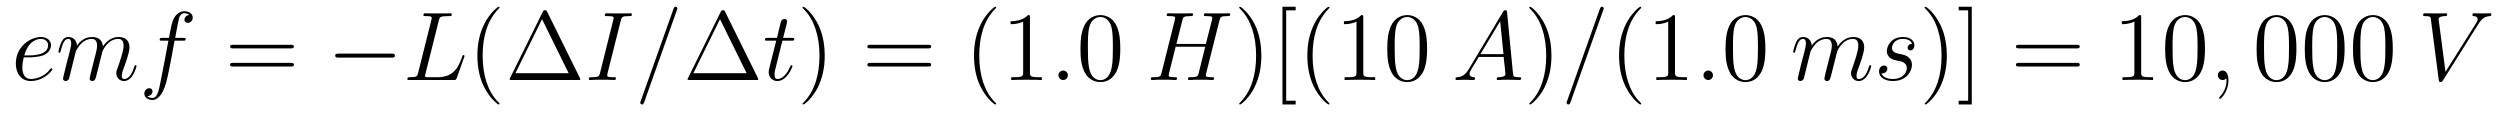 <?xml version='1.0'?>
<!-- This file was generated by dvisvgm 1.9.2 -->
<svg height='14pt' version='1.1' viewBox='0 -14 305 14' width='305pt' xmlns='http://www.w3.org/2000/svg' xmlns:xlink='http://www.w3.org/1999/xlink'>
<g id='page1'>
<g transform='matrix(1 0 0 1 -127 650)'>
<path d='M130.539 -657.004C130.852 -657.004 131.664 -657.035 132.242 -657.238C133.148 -657.582 133.227 -658.285 133.227 -658.488C133.227 -659.019 132.773 -659.488 131.992 -659.488C130.742 -659.488 128.93 -658.363 128.93 -656.238C128.93 -654.988 129.648 -654.113 130.742 -654.113C132.352 -654.113 133.383 -655.379 133.383 -655.535C133.383 -655.613 133.305 -655.676 133.258 -655.676C133.227 -655.676 133.211 -655.66 133.102 -655.551C132.352 -654.535 131.211 -654.363 130.758 -654.363C130.086 -654.363 129.727 -654.894 129.727 -655.77C129.727 -655.941 129.727 -656.238 129.898 -657.004H130.539ZM129.961 -657.238C130.477 -659.082 131.602 -659.254 131.992 -659.254C132.508 -659.254 132.867 -658.941 132.867 -658.488C132.867 -657.238 130.961 -657.238 130.461 -657.238H129.961ZM136.25 -657.738C136.281 -657.801 136.578 -658.395 137.016 -658.785C137.328 -659.066 137.734 -659.254 138.203 -659.254C138.672 -659.254 138.844 -658.895 138.844 -658.426C138.844 -658.348 138.844 -658.113 138.703 -657.551L138.391 -656.332C138.297 -655.973 138.078 -655.082 138.047 -654.957C138 -654.77 137.937 -654.457 137.937 -654.41C137.937 -654.254 138.063 -654.113 138.25 -654.113C138.594 -654.113 138.656 -654.395 138.766 -654.816L139.484 -657.676C139.5 -657.77 140.125 -659.254 141.438 -659.254C141.922 -659.254 142.078 -658.895 142.078 -658.426C142.078 -657.754 141.609 -656.457 141.359 -655.738C141.25 -655.457 141.188 -655.301 141.188 -655.082C141.188 -654.551 141.563 -654.113 142.125 -654.113C143.234 -654.113 143.656 -655.879 143.656 -655.941C143.656 -656.004 143.609 -656.051 143.531 -656.051C143.422 -656.051 143.422 -656.019 143.359 -655.816C143.078 -654.863 142.641 -654.363 142.172 -654.363C142.047 -654.363 141.859 -654.363 141.859 -654.754C141.859 -655.066 142 -655.441 142.047 -655.566C142.266 -656.145 142.797 -657.551 142.797 -658.238C142.797 -658.957 142.375 -659.488 141.469 -659.488C140.672 -659.488 140.031 -659.035 139.547 -658.332C139.516 -658.988 139.125 -659.488 138.234 -659.488C137.172 -659.488 136.609 -658.738 136.391 -658.441C136.359 -659.129 135.875 -659.488 135.344 -659.488C135 -659.488 134.734 -659.332 134.5 -658.879C134.281 -658.441 134.125 -657.723 134.125 -657.676C134.125 -657.629 134.172 -657.566 134.25 -657.566C134.344 -657.566 134.359 -657.582 134.422 -657.848C134.609 -658.551 134.828 -659.254 135.312 -659.254C135.578 -659.254 135.687 -659.066 135.687 -658.707C135.687 -658.441 135.563 -657.988 135.484 -657.613L135.141 -656.332C135.094 -656.098 134.969 -655.566 134.906 -655.348C134.828 -655.035 134.688 -654.473 134.688 -654.41C134.688 -654.254 134.828 -654.113 135 -654.113C135.141 -654.113 135.312 -654.191 135.406 -654.363C135.438 -654.426 135.531 -654.848 135.594 -655.082L135.859 -656.16L136.25 -657.738ZM149.309 -659.035C149.559 -659.035 149.652 -659.035 149.652 -659.254C149.652 -659.379 149.559 -659.379 149.34 -659.379H148.371C148.59 -660.598 148.762 -661.457 148.855 -661.832C148.934 -662.113 149.184 -662.394 149.496 -662.394C149.746 -662.394 149.996 -662.285 150.105 -662.176C149.652 -662.129 149.496 -661.785 149.496 -661.582C149.496 -661.348 149.684 -661.207 149.902 -661.207C150.152 -661.207 150.512 -661.41 150.512 -661.848C150.512 -662.363 150.012 -662.629 149.481 -662.629C148.965 -662.629 148.465 -662.254 148.23 -661.785C148.012 -661.363 147.887 -660.941 147.621 -659.379H146.824C146.59 -659.379 146.481 -659.379 146.481 -659.16C146.481 -659.035 146.543 -659.035 146.793 -659.035H147.543C147.34 -657.926 146.84 -655.223 146.574 -653.957C146.371 -652.91 146.184 -652.051 145.59 -652.051C145.559 -652.051 145.215 -652.051 144.996 -652.269C145.605 -652.316 145.605 -652.848 145.605 -652.863C145.605 -653.098 145.434 -653.238 145.199 -653.238C144.965 -653.238 144.606 -653.035 144.606 -652.582C144.606 -652.066 145.121 -651.801 145.59 -651.801C146.809 -651.801 147.309 -653.988 147.434 -654.582C147.652 -655.504 148.246 -658.676 148.293 -659.035H149.309ZM149.754 -654.238' fill-rule='evenodd'/>
<path d='M162.48 -658.098C162.652 -658.098 162.855 -658.098 162.855 -658.316C162.855 -658.535 162.652 -658.535 162.48 -658.535H155.465C155.293 -658.535 155.074 -658.535 155.074 -658.332C155.074 -658.098 155.277 -658.098 155.465 -658.098H162.48ZM162.48 -655.879C162.652 -655.879 162.855 -655.879 162.855 -656.098C162.855 -656.332 162.652 -656.332 162.48 -656.332H155.465C155.293 -656.332 155.074 -656.332 155.074 -656.113C155.074 -655.879 155.277 -655.879 155.465 -655.879H162.48ZM163.551 -654.238' fill-rule='evenodd'/>
<path d='M174.773 -656.973C174.977 -656.973 175.18 -656.973 175.18 -657.223C175.18 -657.457 174.977 -657.457 174.773 -657.457H168.32C168.117 -657.457 167.898 -657.457 167.898 -657.223C167.898 -656.973 168.117 -656.973 168.32 -656.973H174.773ZM176.152 -654.238' fill-rule='evenodd'/>
<path d='M180.527 -661.457C180.637 -661.91 180.668 -662.035 181.715 -662.035C182.043 -662.035 182.121 -662.035 182.121 -662.254C182.121 -662.379 181.996 -662.379 181.949 -662.379C181.715 -662.379 181.434 -662.363 181.199 -662.363H179.59C179.371 -662.363 179.106 -662.379 178.887 -662.379C178.793 -662.379 178.652 -662.379 178.652 -662.16C178.652 -662.035 178.762 -662.035 178.949 -662.035C179.668 -662.035 179.668 -661.941 179.668 -661.801C179.668 -661.785 179.668 -661.707 179.621 -661.535L178.012 -655.113C177.902 -654.707 177.887 -654.582 177.043 -654.582C176.824 -654.582 176.699 -654.582 176.699 -654.363C176.699 -654.238 176.777 -654.238 177.012 -654.238H182.355C182.605 -654.238 182.621 -654.254 182.715 -654.457L183.621 -657.004C183.652 -657.066 183.668 -657.129 183.668 -657.176C183.668 -657.238 183.621 -657.285 183.559 -657.285C183.543 -657.285 183.48 -657.285 183.465 -657.238C183.434 -657.223 183.434 -657.207 183.34 -656.973C182.965 -655.926 182.418 -654.582 180.402 -654.582H179.262C179.09 -654.582 179.074 -654.582 178.996 -654.598C178.871 -654.613 178.855 -654.629 178.855 -654.723C178.855 -654.816 178.887 -654.879 178.902 -654.988L180.527 -661.457ZM184.07 -654.238' fill-rule='evenodd'/>
<path d='M187.945 -651.348C187.945 -651.379 187.945 -651.395 187.742 -651.598C186.555 -652.801 185.883 -654.77 185.883 -657.207C185.883 -659.52 186.445 -661.504 187.82 -662.91C187.945 -663.02 187.945 -663.051 187.945 -663.082C187.945 -663.16 187.883 -663.176 187.836 -663.176C187.68 -663.176 186.711 -662.316 186.117 -661.145C185.508 -659.941 185.242 -658.676 185.242 -657.207C185.242 -656.145 185.398 -654.723 186.023 -653.457C186.727 -652.02 187.711 -651.254 187.836 -651.254C187.883 -651.254 187.945 -651.27 187.945 -651.348ZM193.77 -662.535C193.675 -662.707 193.66 -662.754 193.488 -662.754S193.285 -662.707 193.207 -662.535L189.223 -654.473C189.207 -654.441 189.176 -654.363 189.176 -654.316C189.176 -654.254 189.191 -654.238 189.426 -654.238H197.551C197.785 -654.238 197.801 -654.254 197.801 -654.316C197.801 -654.363 197.77 -654.441 197.754 -654.473L193.77 -662.535ZM193.129 -661.66L196.379 -655.066H189.879L193.129 -661.66ZM198.348 -654.238' fill-rule='evenodd'/>
<path d='M202.739 -661.504C202.848 -661.91 202.864 -662.035 203.738 -662.035C204.004 -662.035 204.097 -662.035 204.097 -662.254C204.097 -662.379 203.957 -662.379 203.926 -662.379C203.707 -662.379 203.458 -662.363 203.238 -662.363H201.769C201.535 -662.363 201.254 -662.379 201.019 -662.379C200.926 -662.379 200.785 -662.379 200.785 -662.16C200.785 -662.035 200.879 -662.035 201.128 -662.035C201.863 -662.035 201.863 -661.941 201.863 -661.801C201.863 -661.723 201.847 -661.66 201.816 -661.551L200.207 -655.113C200.098 -654.707 200.082 -654.582 199.207 -654.582C198.942 -654.582 198.832 -654.582 198.832 -654.363C198.832 -654.238 198.958 -654.238 199.02 -654.238C199.223 -654.238 199.488 -654.27 199.708 -654.27H201.175C201.41 -654.27 201.676 -654.238 201.91 -654.238C202.004 -654.238 202.145 -654.238 202.145 -654.457C202.145 -654.582 202.082 -654.582 201.816 -654.582C201.082 -654.582 201.082 -654.676 201.082 -654.816C201.082 -654.848 201.082 -654.91 201.128 -655.098L202.739 -661.504ZM203.504 -654.238' fill-rule='evenodd'/>
<path d='M209.57 -662.738C209.57 -662.754 209.648 -662.926 209.648 -662.957C209.648 -663.098 209.524 -663.176 209.43 -663.176C209.368 -663.176 209.258 -663.176 209.164 -662.91L205.18 -651.707C205.18 -651.691 205.102 -651.504 205.102 -651.488C205.102 -651.348 205.226 -651.254 205.32 -651.254C205.398 -651.254 205.492 -651.27 205.586 -651.519L209.57 -662.738ZM210.34 -654.238' fill-rule='evenodd'/>
<path d='M215.48 -662.535C215.387 -662.707 215.371 -662.754 215.2 -662.754C215.027 -662.754 214.996 -662.707 214.918 -662.535L210.934 -654.473C210.918 -654.441 210.887 -654.363 210.887 -654.316C210.887 -654.254 210.902 -654.238 211.136 -654.238H219.262C219.496 -654.238 219.511 -654.254 219.511 -654.316C219.511 -654.363 219.48 -654.441 219.464 -654.473L215.48 -662.535ZM214.84 -661.66L218.09 -655.066H211.59L214.84 -661.66ZM220.058 -654.238' fill-rule='evenodd'/>
<path d='M222.449 -659.035H223.559C223.777 -659.035 223.902 -659.035 223.902 -659.238C223.902 -659.379 223.824 -659.379 223.59 -659.379H222.542L222.98 -661.113C223.027 -661.285 223.027 -661.301 223.027 -661.395C223.027 -661.582 222.871 -661.691 222.715 -661.691C222.622 -661.691 222.34 -661.66 222.246 -661.269L221.792 -659.379H220.668C220.434 -659.379 220.325 -659.379 220.325 -659.145C220.325 -659.035 220.403 -659.035 220.637 -659.035H221.699L220.902 -655.879C220.808 -655.473 220.777 -655.348 220.777 -655.191C220.777 -654.629 221.168 -654.113 221.84 -654.113C223.043 -654.113 223.684 -655.863 223.684 -655.941S223.637 -656.051 223.559 -656.051C223.543 -656.051 223.496 -656.051 223.465 -656.004C223.45 -655.988 223.45 -655.973 223.356 -655.785C223.105 -655.191 222.559 -654.363 221.872 -654.363C221.512 -654.363 221.496 -654.66 221.496 -654.91C221.496 -654.926 221.496 -655.16 221.527 -655.301L222.449 -659.035ZM224.258 -654.238' fill-rule='evenodd'/>
<path d='M227.617 -657.207C227.617 -658.113 227.508 -659.598 226.836 -660.973C226.133 -662.41 225.149 -663.176 225.024 -663.176C224.976 -663.176 224.914 -663.16 224.914 -663.082C224.914 -663.051 224.914 -663.02 225.118 -662.816C226.304 -661.613 226.976 -659.645 226.976 -657.223C226.976 -654.91 226.414 -652.91 225.04 -651.504C224.914 -651.395 224.914 -651.379 224.914 -651.348C224.914 -651.27 224.976 -651.254 225.024 -651.254C225.18 -651.254 226.148 -652.098 226.742 -653.27C227.352 -654.488 227.617 -655.77 227.617 -657.207ZM228.816 -654.238' fill-rule='evenodd'/>
<path d='M240.227 -658.098C240.398 -658.098 240.601 -658.098 240.601 -658.316C240.601 -658.535 240.398 -658.535 240.227 -658.535H233.21C233.039 -658.535 232.82 -658.535 232.82 -658.332C232.82 -658.098 233.023 -658.098 233.21 -658.098H240.227ZM240.227 -655.879C240.398 -655.879 240.601 -655.879 240.601 -656.098C240.601 -656.332 240.398 -656.332 240.227 -656.332H233.21C233.039 -656.332 232.82 -656.332 232.82 -656.113C232.82 -655.879 233.023 -655.879 233.21 -655.879H240.227ZM241.297 -654.238' fill-rule='evenodd'/>
<path d='M248.531 -651.348C248.531 -651.379 248.531 -651.395 248.328 -651.598C247.141 -652.801 246.469 -654.77 246.469 -657.207C246.469 -659.52 247.031 -661.504 248.406 -662.91C248.531 -663.02 248.531 -663.051 248.531 -663.082C248.531 -663.16 248.468 -663.176 248.422 -663.176C248.266 -663.176 247.297 -662.316 246.703 -661.145C246.094 -659.941 245.828 -658.676 245.828 -657.207C245.828 -656.145 245.984 -654.723 246.61 -653.457C247.313 -652.02 248.297 -651.254 248.422 -651.254C248.468 -651.254 248.531 -651.27 248.531 -651.348ZM252.653 -661.879C252.653 -662.16 252.653 -662.16 252.402 -662.16C252.121 -661.848 251.527 -661.41 250.292 -661.41V-661.051C250.574 -661.051 251.168 -661.051 251.825 -661.363V-655.16C251.825 -654.723 251.792 -654.582 250.746 -654.582H250.372V-654.238C250.699 -654.27 251.856 -654.27 252.246 -654.27C252.637 -654.27 253.777 -654.27 254.106 -654.238V-654.582H253.73C252.684 -654.582 252.653 -654.723 252.653 -655.16V-661.879ZM255.094 -654.238' fill-rule='evenodd'/>
<path d='M257.281 -654.816C257.281 -655.16 257 -655.395 256.718 -655.395C256.375 -655.395 256.126 -655.113 256.126 -654.816C256.126 -654.473 256.422 -654.238 256.703 -654.238C257.047 -654.238 257.281 -654.519 257.281 -654.816ZM258.332 -654.238' fill-rule='evenodd'/>
<path d='M263.676 -658.051C263.676 -659.035 263.614 -660.004 263.191 -660.91C262.692 -661.91 261.832 -662.16 261.254 -662.16C260.567 -662.16 259.708 -661.816 259.27 -660.832C258.942 -660.082 258.816 -659.348 258.816 -658.051C258.816 -656.895 258.91 -656.019 259.332 -655.176C259.801 -654.27 260.614 -653.988 261.239 -653.988C262.285 -653.988 262.879 -654.613 263.222 -655.301C263.645 -656.191 263.676 -657.363 263.676 -658.051ZM261.239 -654.223C260.863 -654.223 260.082 -654.441 259.864 -655.738C259.723 -656.457 259.723 -657.363 259.723 -658.191C259.723 -659.176 259.723 -660.051 259.91 -660.754C260.113 -661.551 260.723 -661.926 261.239 -661.926C261.691 -661.926 262.379 -661.66 262.613 -660.629C262.77 -659.941 262.77 -659.004 262.77 -658.191C262.77 -657.395 262.77 -656.488 262.628 -655.77C262.41 -654.457 261.66 -654.223 261.239 -654.223ZM264.211 -654.238' fill-rule='evenodd'/>
<path d='M275.773 -661.504C275.882 -661.91 275.898 -662.035 276.742 -662.035C276.961 -662.035 277.086 -662.035 277.086 -662.254C277.086 -662.379 276.977 -662.379 276.899 -662.379C276.679 -662.379 276.43 -662.363 276.211 -662.363H274.805C274.571 -662.363 274.32 -662.379 274.102 -662.379C274.024 -662.379 273.868 -662.379 273.868 -662.16C273.868 -662.035 273.961 -662.035 274.18 -662.035C274.898 -662.035 274.898 -661.941 274.898 -661.801C274.898 -661.785 274.898 -661.707 274.852 -661.535L274.117 -658.644H270.523L271.242 -661.504C271.351 -661.91 271.367 -662.035 272.21 -662.035C272.43 -662.035 272.555 -662.035 272.555 -662.254C272.555 -662.379 272.446 -662.379 272.368 -662.379C272.148 -662.379 271.898 -662.363 271.68 -662.363H270.274C270.04 -662.363 269.789 -662.379 269.57 -662.379C269.492 -662.379 269.336 -662.379 269.336 -662.16C269.336 -662.035 269.43 -662.035 269.648 -662.035C270.367 -662.035 270.367 -661.941 270.367 -661.801C270.367 -661.785 270.367 -661.707 270.32 -661.535L268.711 -655.113C268.602 -654.707 268.586 -654.582 267.758 -654.582C267.476 -654.582 267.398 -654.582 267.398 -654.363C267.398 -654.238 267.523 -654.238 267.57 -654.238C267.79 -654.238 268.039 -654.27 268.258 -654.27H269.664C269.898 -654.27 270.149 -654.238 270.367 -654.238C270.461 -654.238 270.601 -654.238 270.601 -654.457C270.601 -654.582 270.492 -654.582 270.305 -654.582C269.586 -654.582 269.586 -654.676 269.586 -654.801C269.586 -654.816 269.586 -654.894 269.602 -654.988L270.43 -658.301H274.039C273.836 -657.519 273.227 -655.02 273.211 -654.957C273.071 -654.598 272.882 -654.598 272.179 -654.582C272.039 -654.582 271.93 -654.582 271.93 -654.363C271.93 -654.238 272.054 -654.238 272.101 -654.238C272.305 -654.238 272.555 -654.27 272.789 -654.27H274.195C274.414 -654.27 274.664 -654.238 274.898 -654.238C274.992 -654.238 275.117 -654.238 275.117 -654.457C275.117 -654.582 275.023 -654.582 274.836 -654.582C274.117 -654.582 274.117 -654.676 274.117 -654.801C274.117 -654.816 274.117 -654.894 274.133 -654.988L275.773 -661.504ZM276.57 -654.238' fill-rule='evenodd'/>
<path d='M280.886 -657.207C280.886 -658.113 280.777 -659.598 280.105 -660.973C279.402 -662.41 278.418 -663.176 278.293 -663.176C278.246 -663.176 278.184 -663.16 278.184 -663.082C278.184 -663.051 278.184 -663.02 278.387 -662.816C279.575 -661.613 280.246 -659.645 280.246 -657.223C280.246 -654.91 279.684 -652.91 278.309 -651.504C278.184 -651.395 278.184 -651.379 278.184 -651.348C278.184 -651.27 278.246 -651.254 278.293 -651.254C278.449 -651.254 279.418 -652.098 280.012 -653.27C280.621 -654.488 280.886 -655.77 280.886 -657.207ZM285.071 -651.254V-651.707H283.914V-662.738H285.071V-663.176H283.46V-651.254H285.071ZM289.199 -651.348C289.199 -651.379 289.199 -651.395 288.996 -651.598C287.809 -652.801 287.137 -654.77 287.137 -657.207C287.137 -659.52 287.699 -661.504 289.074 -662.91C289.199 -663.02 289.199 -663.051 289.199 -663.082C289.199 -663.16 289.136 -663.176 289.09 -663.176C288.934 -663.176 287.965 -662.316 287.371 -661.145C286.762 -659.941 286.496 -658.676 286.496 -657.207C286.496 -656.145 286.652 -654.723 287.278 -653.457C287.981 -652.02 288.965 -651.254 289.09 -651.254C289.136 -651.254 289.199 -651.27 289.199 -651.348ZM293.321 -661.879C293.321 -662.16 293.321 -662.16 293.07 -662.16C292.789 -661.848 292.195 -661.41 290.96 -661.41V-661.051C291.242 -661.051 291.836 -661.051 292.492 -661.363V-655.16C292.492 -654.723 292.46 -654.582 291.414 -654.582H291.04V-654.238C291.367 -654.27 292.524 -654.27 292.914 -654.27C293.305 -654.27 294.445 -654.27 294.774 -654.238V-654.582H294.398C293.352 -654.582 293.321 -654.723 293.321 -655.16V-661.879ZM301.105 -658.051C301.105 -659.035 301.043 -660.004 300.622 -660.91C300.121 -661.91 299.262 -662.16 298.684 -662.16C297.996 -662.16 297.137 -661.816 296.699 -660.832C296.371 -660.082 296.246 -659.348 296.246 -658.051C296.246 -656.895 296.34 -656.019 296.761 -655.176C297.23 -654.27 298.043 -653.988 298.668 -653.988C299.714 -653.988 300.308 -654.613 300.653 -655.301C301.074 -656.191 301.105 -657.363 301.105 -658.051ZM298.668 -654.223C298.292 -654.223 297.511 -654.441 297.293 -655.738C297.152 -656.457 297.152 -657.363 297.152 -658.191C297.152 -659.176 297.152 -660.051 297.34 -660.754C297.542 -661.551 298.152 -661.926 298.668 -661.926C299.122 -661.926 299.809 -661.66 300.043 -660.629C300.199 -659.941 300.199 -659.004 300.199 -658.191C300.199 -657.395 300.199 -656.488 300.059 -655.77C299.84 -654.457 299.09 -654.223 298.668 -654.223ZM301.64 -654.238' fill-rule='evenodd'/>
<path d='M306.192 -655.566C305.77 -654.863 305.363 -654.613 304.786 -654.582C304.66 -654.566 304.566 -654.566 304.566 -654.363C304.566 -654.285 304.628 -654.238 304.708 -654.238C304.926 -654.238 305.458 -654.27 305.676 -654.27C306.019 -654.27 306.395 -654.238 306.738 -654.238C306.8 -654.238 306.958 -654.238 306.958 -654.457C306.958 -654.566 306.847 -654.582 306.785 -654.582C306.504 -654.613 306.286 -654.707 306.286 -654.988C306.286 -655.16 306.348 -655.285 306.504 -655.551L307.41 -657.051H310.457C310.472 -656.941 310.472 -656.848 310.472 -656.738C310.519 -656.426 310.66 -655.191 310.66 -654.973C310.66 -654.613 310.051 -654.582 309.863 -654.582C309.722 -654.582 309.598 -654.582 309.598 -654.363C309.598 -654.238 309.707 -654.238 309.769 -654.238C309.973 -654.238 310.223 -654.27 310.426 -654.27H311.098C311.832 -654.27 312.348 -654.238 312.364 -654.238C312.442 -654.238 312.582 -654.238 312.582 -654.457C312.582 -654.582 312.473 -654.582 312.286 -654.582C311.629 -654.582 311.629 -654.691 311.582 -655.051L310.864 -662.488C310.832 -662.723 310.786 -662.754 310.66 -662.754C310.535 -662.754 310.472 -662.723 310.363 -662.551L306.192 -655.566ZM307.613 -657.395L310.02 -661.41L310.426 -657.395H307.613ZM312.918 -654.238' fill-rule='evenodd'/>
<path d='M316.277 -657.207C316.277 -658.113 316.168 -659.598 315.496 -660.973C314.792 -662.41 313.808 -663.176 313.684 -663.176C313.637 -663.176 313.574 -663.16 313.574 -663.082C313.574 -663.051 313.574 -663.02 313.777 -662.816C314.965 -661.613 315.637 -659.645 315.637 -657.223C315.637 -654.91 315.074 -652.91 313.699 -651.504C313.574 -651.395 313.574 -651.379 313.574 -651.348C313.574 -651.27 313.637 -651.254 313.684 -651.254C313.84 -651.254 314.809 -652.098 315.402 -653.27C316.012 -654.488 316.277 -655.77 316.277 -657.207ZM317.477 -654.238' fill-rule='evenodd'/>
<path d='M322.586 -662.738C322.586 -662.754 322.664 -662.926 322.664 -662.957C322.664 -663.098 322.54 -663.176 322.445 -663.176C322.382 -663.176 322.273 -663.176 322.18 -662.91L318.196 -651.707C318.196 -651.691 318.118 -651.504 318.118 -651.488C318.118 -651.348 318.242 -651.254 318.336 -651.254C318.414 -651.254 318.508 -651.27 318.601 -651.519L322.586 -662.738ZM323.356 -654.238' fill-rule='evenodd'/>
<path d='M327.23 -651.348C327.23 -651.379 327.23 -651.395 327.028 -651.598C325.84 -652.801 325.168 -654.77 325.168 -657.207C325.168 -659.52 325.73 -661.504 327.106 -662.91C327.23 -663.02 327.23 -663.051 327.23 -663.082C327.23 -663.16 327.168 -663.176 327.121 -663.176C326.965 -663.176 325.996 -662.316 325.403 -661.145C324.793 -659.941 324.527 -658.676 324.527 -657.207C324.527 -656.145 324.684 -654.723 325.309 -653.457C326.011 -652.02 326.996 -651.254 327.121 -651.254C327.168 -651.254 327.23 -651.27 327.23 -651.348ZM331.351 -661.879C331.351 -662.16 331.351 -662.16 331.102 -662.16C330.821 -661.848 330.227 -661.41 328.992 -661.41V-661.051C329.274 -661.051 329.867 -661.051 330.523 -661.363V-655.16C330.523 -654.723 330.492 -654.582 329.446 -654.582H329.07V-654.238C329.399 -654.27 330.554 -654.27 330.946 -654.27C331.336 -654.27 332.477 -654.27 332.804 -654.238V-654.582H332.43C331.382 -654.582 331.351 -654.723 331.351 -655.16V-661.879ZM333.793 -654.238' fill-rule='evenodd'/>
<path d='M335.981 -654.816C335.981 -655.16 335.699 -655.395 335.418 -655.395C335.075 -655.395 334.824 -655.113 334.824 -654.816C334.824 -654.473 335.122 -654.238 335.402 -654.238C335.746 -654.238 335.981 -654.519 335.981 -654.816ZM337.031 -654.238' fill-rule='evenodd'/>
<path d='M342.376 -658.051C342.376 -659.035 342.312 -660.004 341.891 -660.91C341.39 -661.91 340.531 -662.16 339.953 -662.16C339.265 -662.16 338.406 -661.816 337.969 -660.832C337.64 -660.082 337.516 -659.348 337.516 -658.051C337.516 -656.895 337.609 -656.019 338.032 -655.176C338.5 -654.27 339.312 -653.988 339.937 -653.988C340.985 -653.988 341.578 -654.613 341.922 -655.301C342.343 -656.191 342.376 -657.363 342.376 -658.051ZM339.937 -654.223C339.563 -654.223 338.782 -654.441 338.562 -655.738C338.422 -656.457 338.422 -657.363 338.422 -658.191C338.422 -659.176 338.422 -660.051 338.609 -660.754C338.813 -661.551 339.422 -661.926 339.937 -661.926C340.391 -661.926 341.078 -661.66 341.312 -660.629C341.468 -659.941 341.468 -659.004 341.468 -658.191C341.468 -657.395 341.468 -656.488 341.328 -655.77C341.11 -654.457 340.36 -654.223 339.937 -654.223ZM342.91 -654.238' fill-rule='evenodd'/>
<path d='M347.887 -657.738C347.918 -657.801 348.215 -658.395 348.653 -658.785C348.965 -659.066 349.372 -659.254 349.84 -659.254C350.309 -659.254 350.48 -658.895 350.48 -658.426C350.48 -658.348 350.48 -658.113 350.34 -657.551L350.027 -656.332C349.933 -655.973 349.715 -655.082 349.684 -654.957C349.637 -654.77 349.574 -654.457 349.574 -654.41C349.574 -654.254 349.699 -654.113 349.886 -654.113C350.231 -654.113 350.293 -654.395 350.402 -654.816L351.121 -657.676C351.137 -657.77 351.762 -659.254 353.075 -659.254C353.558 -659.254 353.714 -658.895 353.714 -658.426C353.714 -657.754 353.246 -656.457 352.996 -655.738C352.886 -655.457 352.824 -655.301 352.824 -655.082C352.824 -654.551 353.2 -654.113 353.761 -654.113C354.871 -654.113 355.292 -655.879 355.292 -655.941C355.292 -656.004 355.246 -656.051 355.168 -656.051C355.058 -656.051 355.058 -656.019 354.996 -655.816C354.715 -654.863 354.277 -654.363 353.809 -654.363C353.683 -654.363 353.496 -654.363 353.496 -654.754C353.496 -655.066 353.636 -655.441 353.683 -655.566C353.903 -656.145 354.433 -657.551 354.433 -658.238C354.433 -658.957 354.012 -659.488 353.106 -659.488C352.309 -659.488 351.668 -659.035 351.184 -658.332C351.152 -658.988 350.761 -659.488 349.871 -659.488C348.809 -659.488 348.246 -658.738 348.028 -658.441C347.996 -659.129 347.512 -659.488 346.98 -659.488C346.637 -659.488 346.372 -659.332 346.136 -658.879C345.918 -658.441 345.762 -657.723 345.762 -657.676C345.762 -657.629 345.809 -657.566 345.887 -657.566C345.98 -657.566 345.996 -657.582 346.058 -657.848C346.246 -658.551 346.465 -659.254 346.949 -659.254C347.215 -659.254 347.324 -659.066 347.324 -658.707C347.324 -658.441 347.2 -657.988 347.122 -657.613L346.777 -656.332C346.73 -656.098 346.606 -655.566 346.543 -655.348C346.465 -655.035 346.325 -654.473 346.325 -654.41C346.325 -654.254 346.465 -654.113 346.637 -654.113C346.777 -654.113 346.949 -654.191 347.042 -654.363C347.075 -654.426 347.168 -654.848 347.231 -655.082L347.496 -656.16L347.887 -657.738ZM358.351 -656.629C358.555 -656.582 358.883 -656.52 358.945 -656.504C359.101 -656.457 359.633 -656.27 359.633 -655.691C359.633 -655.316 359.305 -654.363 357.914 -654.363C357.664 -654.363 356.773 -654.395 356.539 -655.051C357.008 -654.988 357.258 -655.363 357.258 -655.613C357.258 -655.879 357.086 -656.004 356.851 -656.004C356.586 -656.004 356.243 -655.801 356.243 -655.269C356.243 -654.566 356.96 -654.113 357.914 -654.113C359.726 -654.113 360.258 -655.457 360.258 -656.066C360.258 -656.254 360.258 -656.582 359.882 -656.973C359.586 -657.254 359.29 -657.316 358.649 -657.441C358.32 -657.519 357.821 -657.629 357.821 -658.16C357.821 -658.395 358.024 -659.254 359.164 -659.254C359.664 -659.254 360.149 -659.066 360.274 -658.644C359.742 -658.644 359.726 -658.191 359.726 -658.176C359.726 -657.926 359.945 -657.848 360.055 -657.848C360.227 -657.848 360.554 -657.988 360.554 -658.488C360.554 -658.988 360.102 -659.488 359.179 -659.488C357.617 -659.488 357.196 -658.269 357.196 -657.785C357.196 -656.879 358.07 -656.676 358.351 -656.629ZM361.152 -654.238' fill-rule='evenodd'/>
<path d='M364.512 -657.207C364.512 -658.113 364.403 -659.598 363.731 -660.973C363.028 -662.41 362.042 -663.176 361.918 -663.176C361.871 -663.176 361.808 -663.16 361.808 -663.082C361.808 -663.051 361.808 -663.02 362.011 -662.816C363.199 -661.613 363.871 -659.645 363.871 -657.223C363.871 -654.91 363.308 -652.91 361.933 -651.504C361.808 -651.395 361.808 -651.379 361.808 -651.348C361.808 -651.27 361.871 -651.254 361.918 -651.254C362.075 -651.254 363.043 -652.098 363.637 -653.27C364.246 -654.488 364.512 -655.77 364.512 -657.207ZM367.555 -663.176H365.96V-662.738H367.117V-651.707H365.96V-651.254H367.555V-663.176ZM368.95 -654.238' fill-rule='evenodd'/>
<path d='M380.356 -658.098C380.527 -658.098 380.73 -658.098 380.73 -658.316C380.73 -658.535 380.527 -658.535 380.356 -658.535H373.34C373.168 -658.535 372.949 -658.535 372.949 -658.332C372.949 -658.098 373.152 -658.098 373.34 -658.098H380.356ZM380.356 -655.879C380.527 -655.879 380.73 -655.879 380.73 -656.098C380.73 -656.332 380.527 -656.332 380.356 -656.332H373.34C373.168 -656.332 372.949 -656.332 372.949 -656.113C372.949 -655.879 373.152 -655.879 373.34 -655.879H380.356ZM381.426 -654.238' fill-rule='evenodd'/>
<path d='M388.223 -661.879C388.223 -662.16 388.223 -662.16 387.973 -662.16C387.691 -661.848 387.097 -661.41 385.864 -661.41V-661.051C386.144 -661.051 386.738 -661.051 387.395 -661.363V-655.16C387.395 -654.723 387.364 -654.582 386.316 -654.582H385.942V-654.238C386.269 -654.27 387.426 -654.27 387.816 -654.27C388.207 -654.27 389.347 -654.27 389.676 -654.238V-654.582H389.3C388.254 -654.582 388.223 -654.723 388.223 -655.16V-661.879ZM396.008 -658.051C396.008 -659.035 395.945 -660.004 395.524 -660.91C395.023 -661.91 394.164 -662.16 393.586 -662.16C392.898 -662.16 392.039 -661.816 391.602 -660.832C391.273 -660.082 391.148 -659.348 391.148 -658.051C391.148 -656.895 391.242 -656.019 391.664 -655.176C392.132 -654.27 392.945 -653.988 393.57 -653.988C394.618 -653.988 395.21 -654.613 395.555 -655.301C395.976 -656.191 396.008 -657.363 396.008 -658.051ZM393.57 -654.223C393.196 -654.223 392.414 -654.441 392.195 -655.738C392.054 -656.457 392.054 -657.363 392.054 -658.191C392.054 -659.176 392.054 -660.051 392.243 -660.754C392.446 -661.551 393.055 -661.926 393.57 -661.926C394.024 -661.926 394.711 -661.66 394.945 -660.629C395.101 -659.941 395.101 -659.004 395.101 -658.191C395.101 -657.395 395.101 -656.488 394.961 -655.77C394.742 -654.457 393.992 -654.223 393.57 -654.223ZM396.542 -654.238' fill-rule='evenodd'/>
<path d='M398.872 -654.191C398.872 -654.879 398.636 -655.395 398.153 -655.395C397.777 -655.395 397.574 -655.082 397.574 -654.816C397.574 -654.566 397.762 -654.238 398.168 -654.238C398.324 -654.238 398.449 -654.285 398.558 -654.395C398.574 -654.41 398.59 -654.41 398.605 -654.41C398.636 -654.41 398.636 -654.254 398.636 -654.191C398.636 -653.801 398.558 -653.019 397.871 -652.254C397.73 -652.098 397.73 -652.082 397.73 -652.051C397.73 -652.004 397.793 -651.941 397.855 -651.941C397.949 -651.941 398.872 -652.816 398.872 -654.191ZM399.781 -654.238' fill-rule='evenodd'/>
<path d='M407.164 -658.051C407.164 -659.035 407.101 -660.004 406.68 -660.91C406.18 -661.91 405.32 -662.16 404.742 -662.16C404.054 -662.16 403.195 -661.816 402.758 -660.832C402.43 -660.082 402.305 -659.348 402.305 -658.051C402.305 -656.895 402.398 -656.019 402.821 -655.176C403.289 -654.27 404.101 -653.988 404.726 -653.988C405.774 -653.988 406.367 -654.613 406.711 -655.301C407.132 -656.191 407.164 -657.363 407.164 -658.051ZM404.726 -654.223C404.352 -654.223 403.571 -654.441 403.351 -655.738C403.211 -656.457 403.211 -657.363 403.211 -658.191C403.211 -659.176 403.211 -660.051 403.398 -660.754C403.602 -661.551 404.21 -661.926 404.726 -661.926C405.18 -661.926 405.868 -661.66 406.102 -660.629C406.258 -659.941 406.258 -659.004 406.258 -658.191C406.258 -657.395 406.258 -656.488 406.117 -655.77C405.899 -654.457 405.149 -654.223 404.726 -654.223ZM413.042 -658.051C413.042 -659.035 412.98 -660.004 412.559 -660.91C412.058 -661.91 411.199 -662.16 410.621 -662.16C409.933 -662.16 409.074 -661.816 408.637 -660.832C408.308 -660.082 408.184 -659.348 408.184 -658.051C408.184 -656.895 408.277 -656.019 408.7 -655.176C409.168 -654.27 409.98 -653.988 410.605 -653.988C411.653 -653.988 412.246 -654.613 412.59 -655.301C413.011 -656.191 413.042 -657.363 413.042 -658.051ZM410.605 -654.223C410.231 -654.223 409.45 -654.441 409.23 -655.738C409.09 -656.457 409.09 -657.363 409.09 -658.191C409.09 -659.176 409.09 -660.051 409.277 -660.754C409.481 -661.551 410.09 -661.926 410.605 -661.926C411.059 -661.926 411.746 -661.66 411.98 -660.629C412.136 -659.941 412.136 -659.004 412.136 -658.191C412.136 -657.395 412.136 -656.488 411.996 -655.77C411.778 -654.457 411.028 -654.223 410.605 -654.223ZM418.922 -658.051C418.922 -659.035 418.859 -660.004 418.438 -660.91C417.937 -661.91 417.078 -662.16 416.5 -662.16C415.812 -662.16 414.953 -661.816 414.516 -660.832C414.187 -660.082 414.062 -659.348 414.062 -658.051C414.062 -656.895 414.156 -656.019 414.578 -655.176C415.046 -654.27 415.859 -653.988 416.484 -653.988C417.532 -653.988 418.126 -654.613 418.469 -655.301C418.891 -656.191 418.922 -657.363 418.922 -658.051ZM416.484 -654.223C416.11 -654.223 415.328 -654.441 415.109 -655.738C414.968 -656.457 414.968 -657.363 414.968 -658.191C414.968 -659.176 414.968 -660.051 415.157 -660.754C415.36 -661.551 415.969 -661.926 416.484 -661.926C416.938 -661.926 417.625 -661.66 417.859 -660.629C418.015 -659.941 418.015 -659.004 418.015 -658.191C418.015 -657.395 418.015 -656.488 417.875 -655.77C417.656 -654.457 416.906 -654.223 416.484 -654.223ZM419.458 -654.238' fill-rule='evenodd'/>
<path d='M429.352 -661.051C429.758 -661.707 430.133 -661.988 430.742 -662.035C430.852 -662.051 430.945 -662.051 430.945 -662.254C430.945 -662.301 430.93 -662.379 430.82 -662.379C430.602 -662.379 430.102 -662.363 429.883 -662.363C429.539 -662.363 429.18 -662.379 428.836 -662.379C428.742 -662.379 428.633 -662.379 428.633 -662.16C428.633 -662.051 428.742 -662.035 428.789 -662.035C429.227 -662.004 429.274 -661.785 429.274 -661.644C429.274 -661.457 429.102 -661.191 429.086 -661.176L425.352 -655.238L424.508 -661.66C424.508 -662.004 425.132 -662.035 425.274 -662.035C425.446 -662.035 425.555 -662.035 425.555 -662.254C425.555 -662.379 425.414 -662.379 425.383 -662.379C425.179 -662.379 424.945 -662.363 424.742 -662.363H424.07C423.211 -662.363 422.851 -662.379 422.836 -662.379C422.758 -662.379 422.617 -662.379 422.617 -662.16C422.617 -662.035 422.711 -662.035 422.898 -662.035C423.508 -662.035 423.539 -661.926 423.57 -661.629L424.524 -654.27C424.571 -654.02 424.571 -653.988 424.727 -653.988C424.867 -653.988 424.93 -654.02 425.054 -654.207L429.352 -661.051ZM428.816 -654.238' fill-rule='evenodd'/>
</g>
</g>
</svg>
